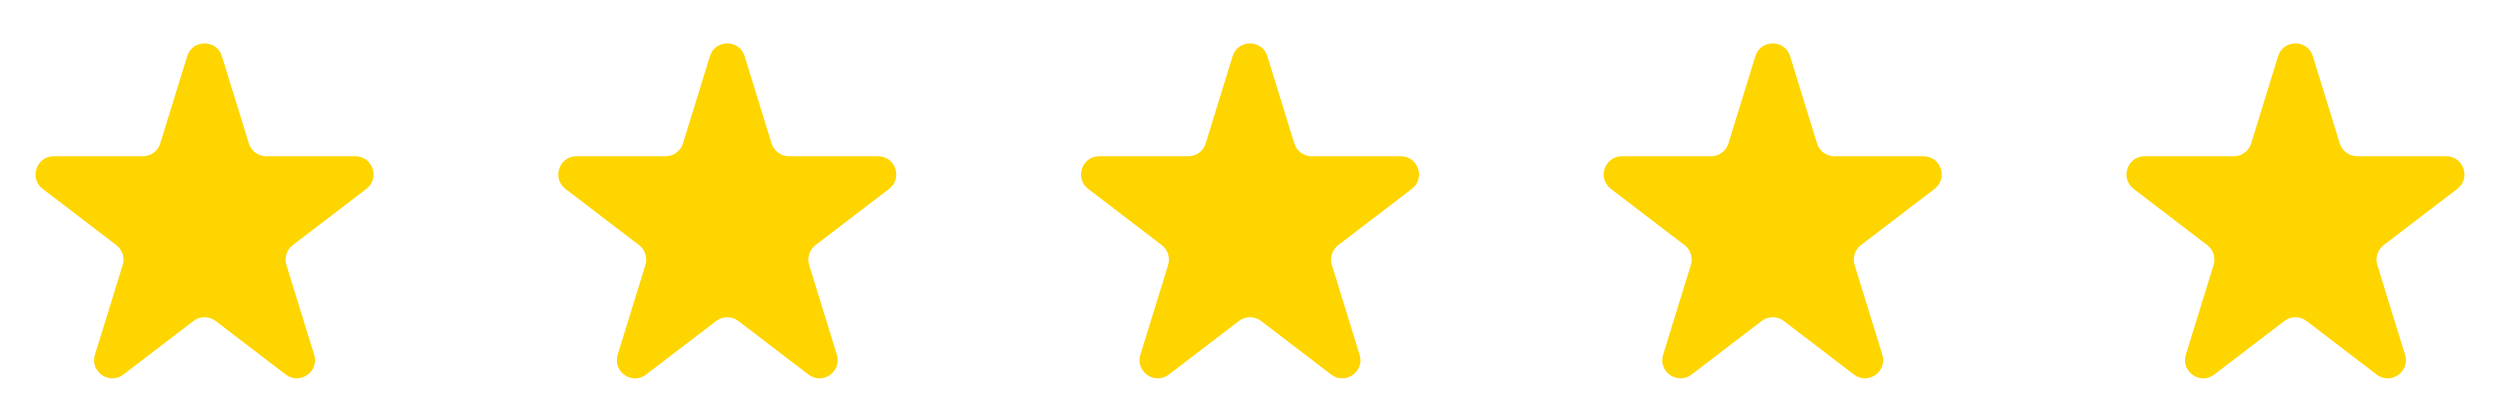 <svg width="110" height="18" viewBox="0 0 110 18" fill="none" xmlns="http://www.w3.org/2000/svg">
<path d="M8.236 2.473C8.468 1.722 9.532 1.722 9.764 2.473L10.95 6.312C11.054 6.647 11.364 6.875 11.715 6.875H15.635C16.4 6.875 16.729 7.847 16.121 8.311L12.881 10.786C12.615 10.989 12.504 11.337 12.602 11.658L13.823 15.609C14.053 16.353 13.192 16.953 12.573 16.481L9.486 14.122C9.199 13.903 8.801 13.903 8.514 14.122L5.427 16.481C4.808 16.953 3.947 16.353 4.177 15.609L5.398 11.658C5.497 11.337 5.385 10.989 5.119 10.786L1.879 8.311C1.271 7.847 1.6 6.875 2.365 6.875H6.285C6.636 6.875 6.946 6.647 7.05 6.312L8.236 2.473Z" fill="#FFD500"/>
<path d="M31.236 2.473C31.468 1.722 32.532 1.722 32.764 2.473L33.95 6.312C34.054 6.647 34.364 6.875 34.715 6.875H38.635C39.4 6.875 39.729 7.847 39.121 8.311L35.881 10.786C35.615 10.989 35.504 11.337 35.602 11.658L36.823 15.609C37.053 16.353 36.192 16.953 35.573 16.481L32.486 14.122C32.199 13.903 31.801 13.903 31.514 14.122L28.427 16.481C27.808 16.953 26.947 16.353 27.177 15.609L28.398 11.658C28.497 11.337 28.385 10.989 28.119 10.786L24.879 8.311C24.271 7.847 24.6 6.875 25.365 6.875H29.285C29.636 6.875 29.946 6.647 30.05 6.312L31.236 2.473Z" fill="#FFD500"/>
<path d="M54.236 2.473C54.468 1.722 55.532 1.722 55.764 2.473L56.95 6.312C57.054 6.647 57.364 6.875 57.715 6.875H61.635C62.4 6.875 62.729 7.847 62.121 8.311L58.881 10.786C58.615 10.989 58.504 11.337 58.602 11.658L59.823 15.609C60.053 16.353 59.192 16.953 58.573 16.481L55.486 14.122C55.199 13.903 54.801 13.903 54.514 14.122L51.427 16.481C50.808 16.953 49.947 16.353 50.177 15.609L51.398 11.658C51.496 11.337 51.385 10.989 51.119 10.786L47.879 8.311C47.271 7.847 47.6 6.875 48.365 6.875H52.285C52.636 6.875 52.946 6.647 53.05 6.312L54.236 2.473Z" fill="#FFD500"/>
<path d="M77.236 2.473C77.468 1.722 78.532 1.722 78.764 2.473L79.95 6.312C80.054 6.647 80.364 6.875 80.715 6.875H84.635C85.4 6.875 85.729 7.847 85.121 8.311L81.881 10.786C81.615 10.989 81.504 11.337 81.602 11.658L82.823 15.609C83.053 16.353 82.192 16.953 81.573 16.481L78.486 14.122C78.199 13.903 77.801 13.903 77.514 14.122L74.427 16.481C73.808 16.953 72.947 16.353 73.177 15.609L74.398 11.658C74.496 11.337 74.385 10.989 74.119 10.786L70.879 8.311C70.271 7.847 70.6 6.875 71.365 6.875H75.285C75.636 6.875 75.946 6.647 76.05 6.312L77.236 2.473Z" fill="#FFD500"/>
<path d="M100.236 2.473C100.468 1.722 101.532 1.722 101.764 2.473L102.95 6.312C103.054 6.647 103.364 6.875 103.715 6.875H107.635C108.4 6.875 108.729 7.847 108.121 8.311L104.881 10.786C104.615 10.989 104.503 11.337 104.602 11.658L105.823 15.609C106.053 16.353 105.192 16.953 104.573 16.481L101.486 14.122C101.199 13.903 100.801 13.903 100.514 14.122L97.427 16.481C96.808 16.953 95.947 16.353 96.177 15.609L97.398 11.658C97.496 11.337 97.385 10.989 97.119 10.786L93.879 8.311C93.271 7.847 93.6 6.875 94.365 6.875H98.285C98.636 6.875 98.946 6.647 99.05 6.312L100.236 2.473Z" fill="#FFD500"/>
</svg>

